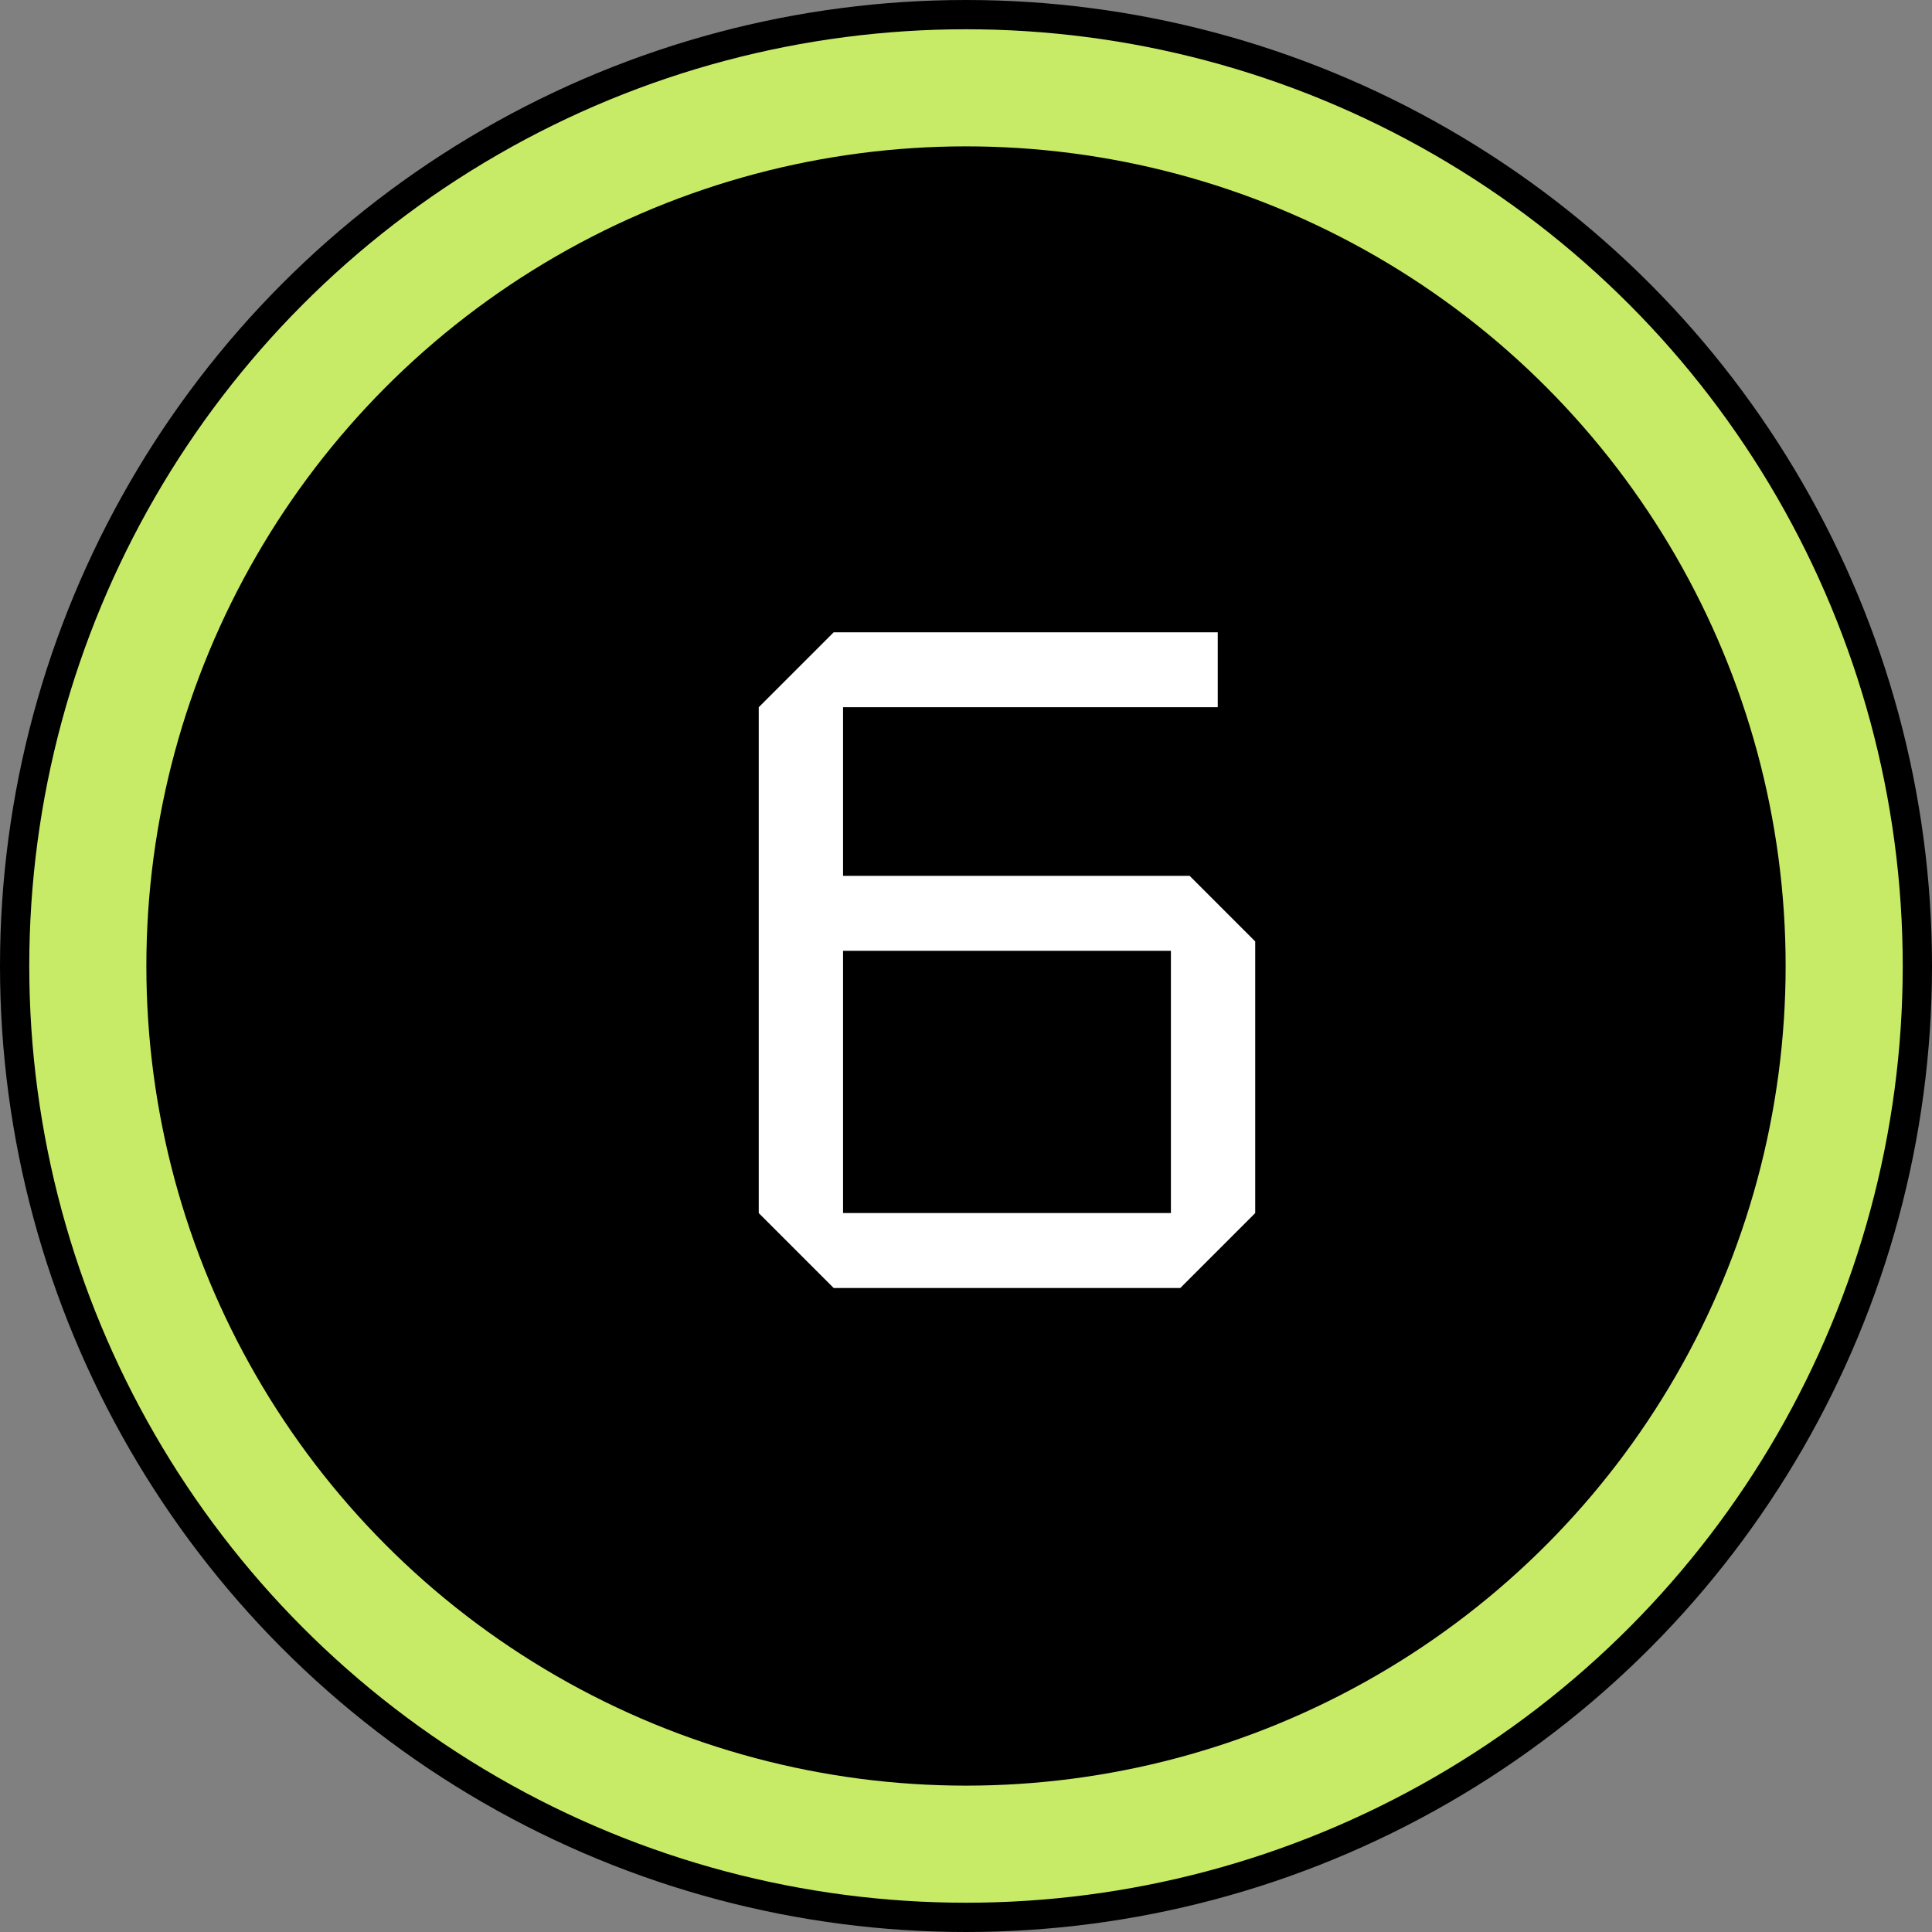 <?xml version="1.0" encoding="UTF-8"?> <svg xmlns="http://www.w3.org/2000/svg" width="66" height="66" viewBox="0 0 66 66" fill="none"><rect x="0" y="0" width="66" height="66" fill="#808080" stroke="none"/><circle cx="33" cy="33" r="32.5" fill="#C8EB67" stroke="black"></circle><circle cx="33" cy="33" r="28" fill="black"></circle><path d="M28.48 44L25.92 41.44V24.16L28.48 21.6H41.6V24.16H28.8V29.92H40.64L42.88 32.16V41.44L40.32 44H28.48ZM28.8 41.44H40V32.48H28.8V41.44Z" fill="white"></path></svg> 
